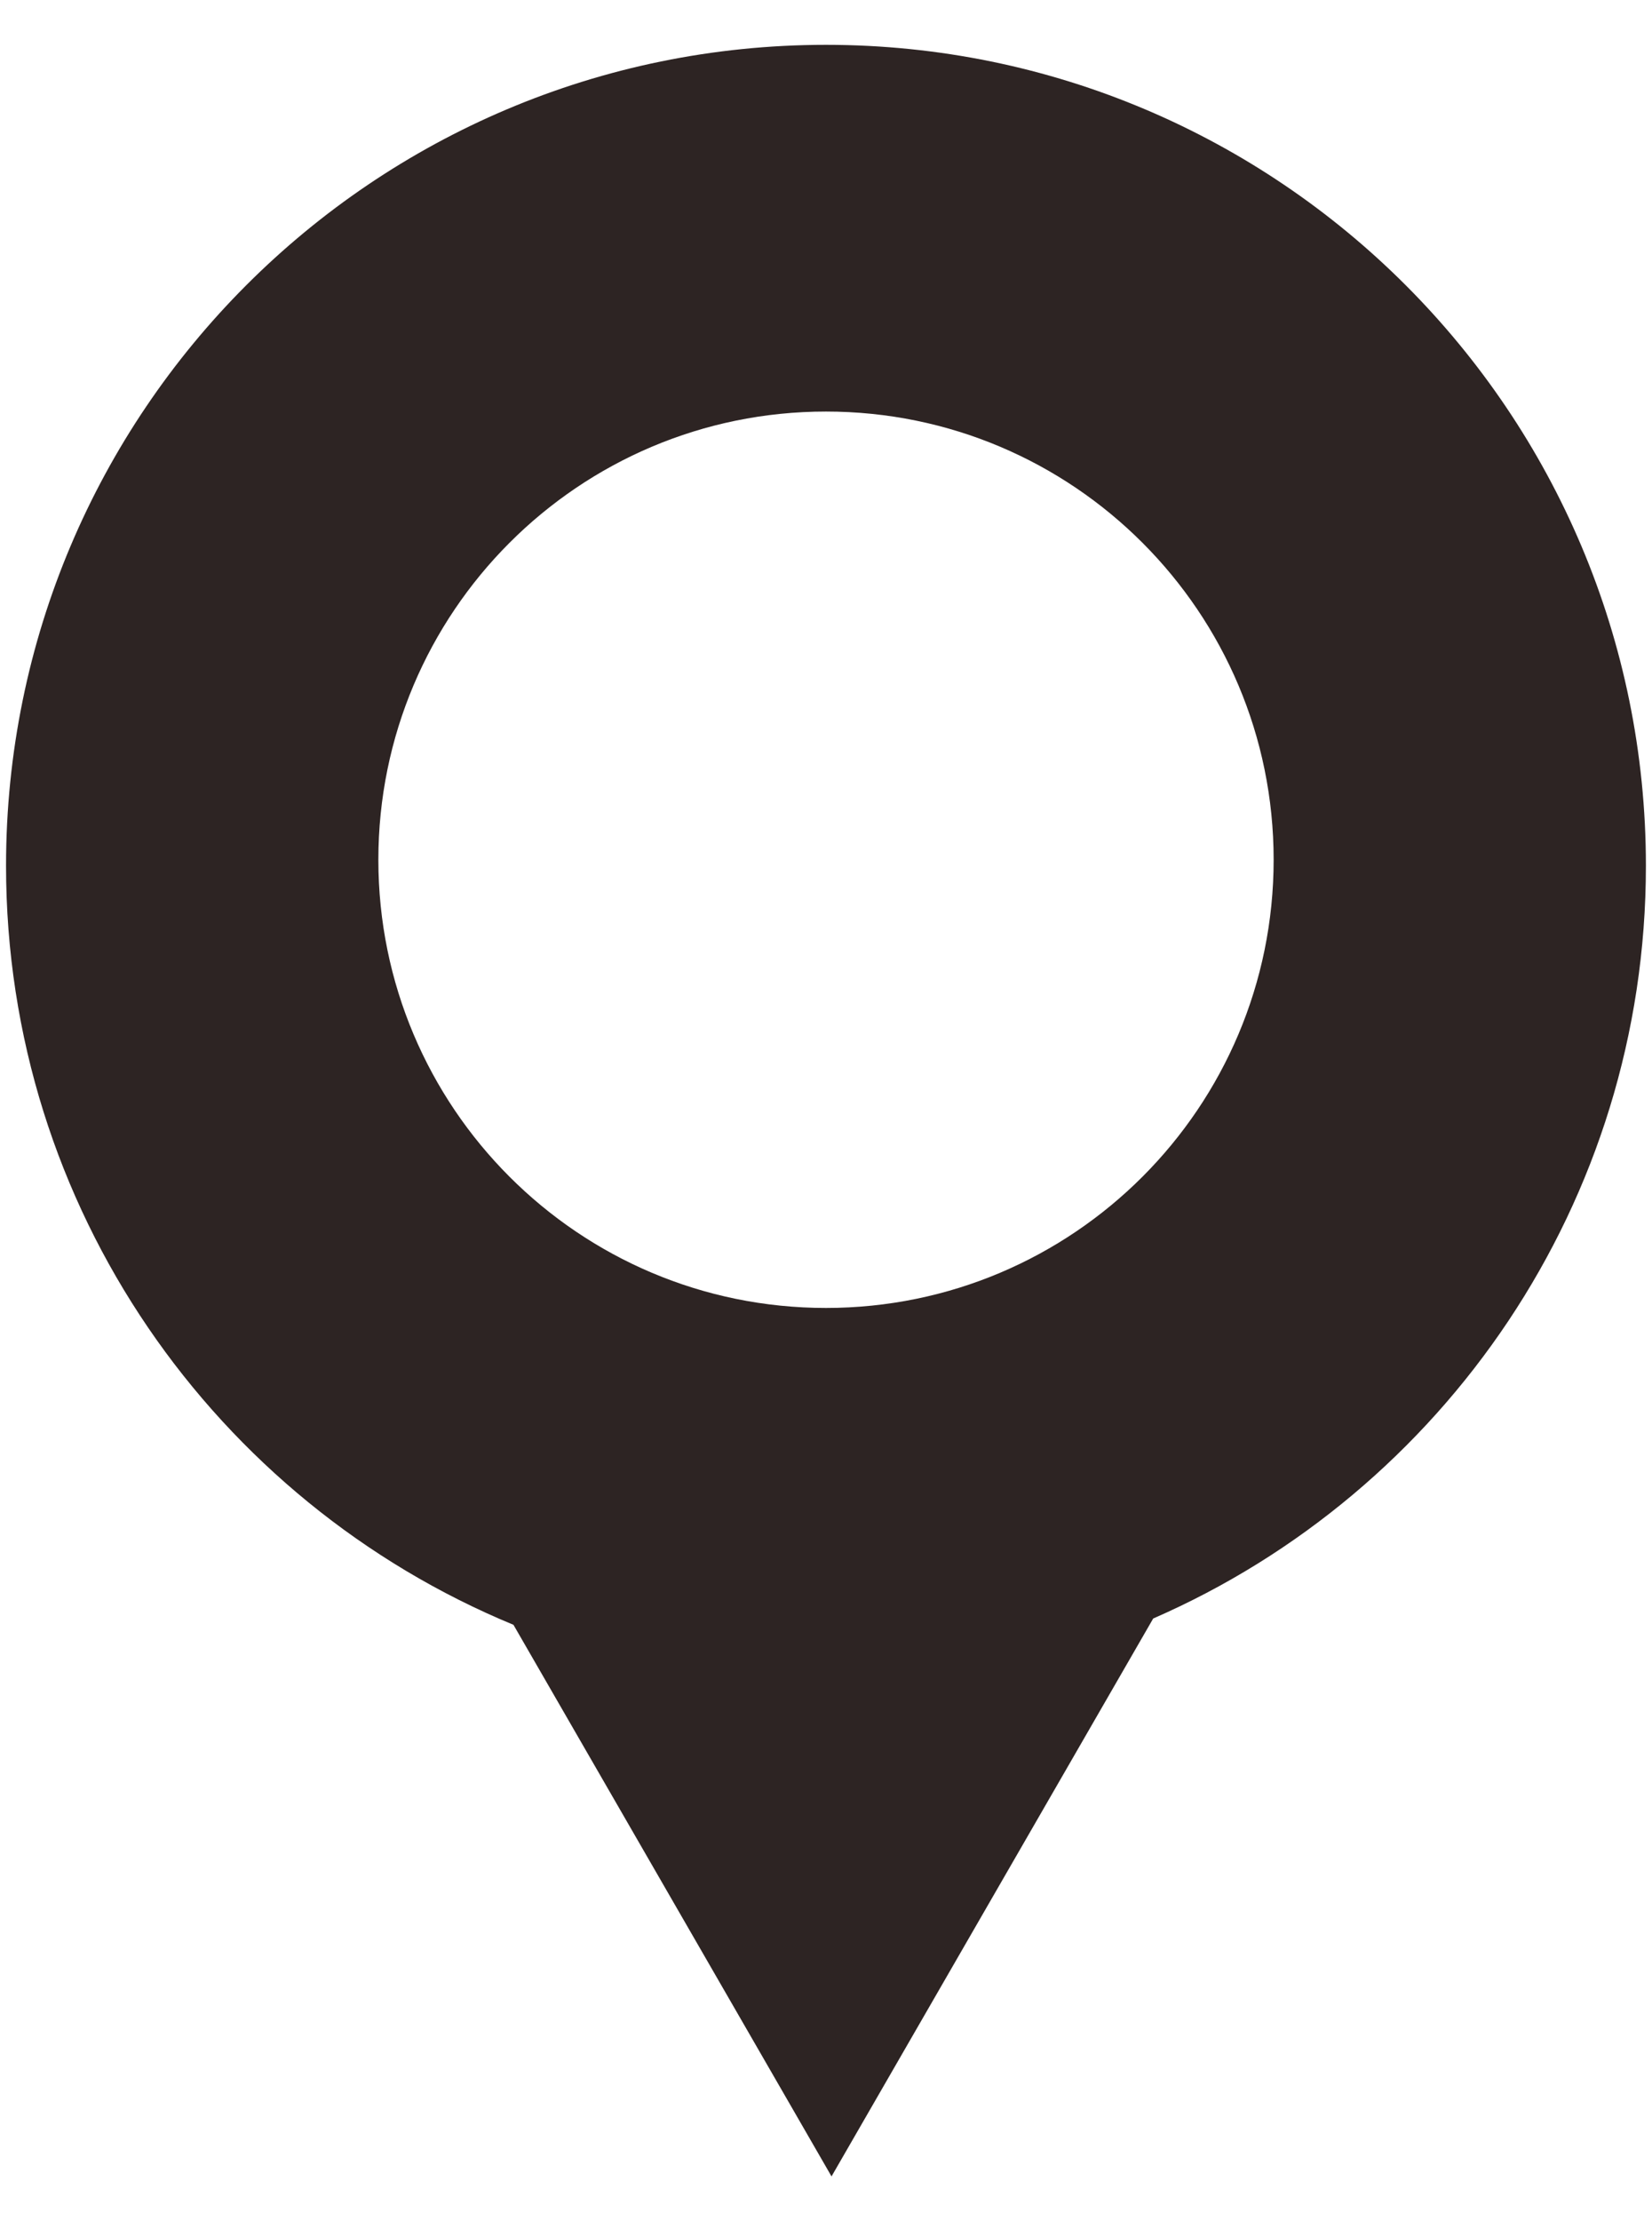 <?xml version="1.0" encoding="UTF-8"?> <svg xmlns="http://www.w3.org/2000/svg" width="32" height="43" viewBox="0 0 32 43" fill="none"><path d="M16 0.868C7.228 0.868 0.117 7.983 0.117 16.76C0.117 23.391 4.178 29.072 9.946 31.454L16.107 42.132L22.338 31.332C27.955 28.883 31.882 23.282 31.882 16.76C31.882 7.983 24.772 0.868 16 0.868ZM16 25.32C11.211 25.32 7.329 21.436 7.329 16.644C7.329 11.852 11.211 7.967 16 7.967C20.789 7.967 24.671 11.852 24.671 16.644C24.671 21.435 20.789 25.32 16 25.32Z" fill="#2D2423"></path></svg> 